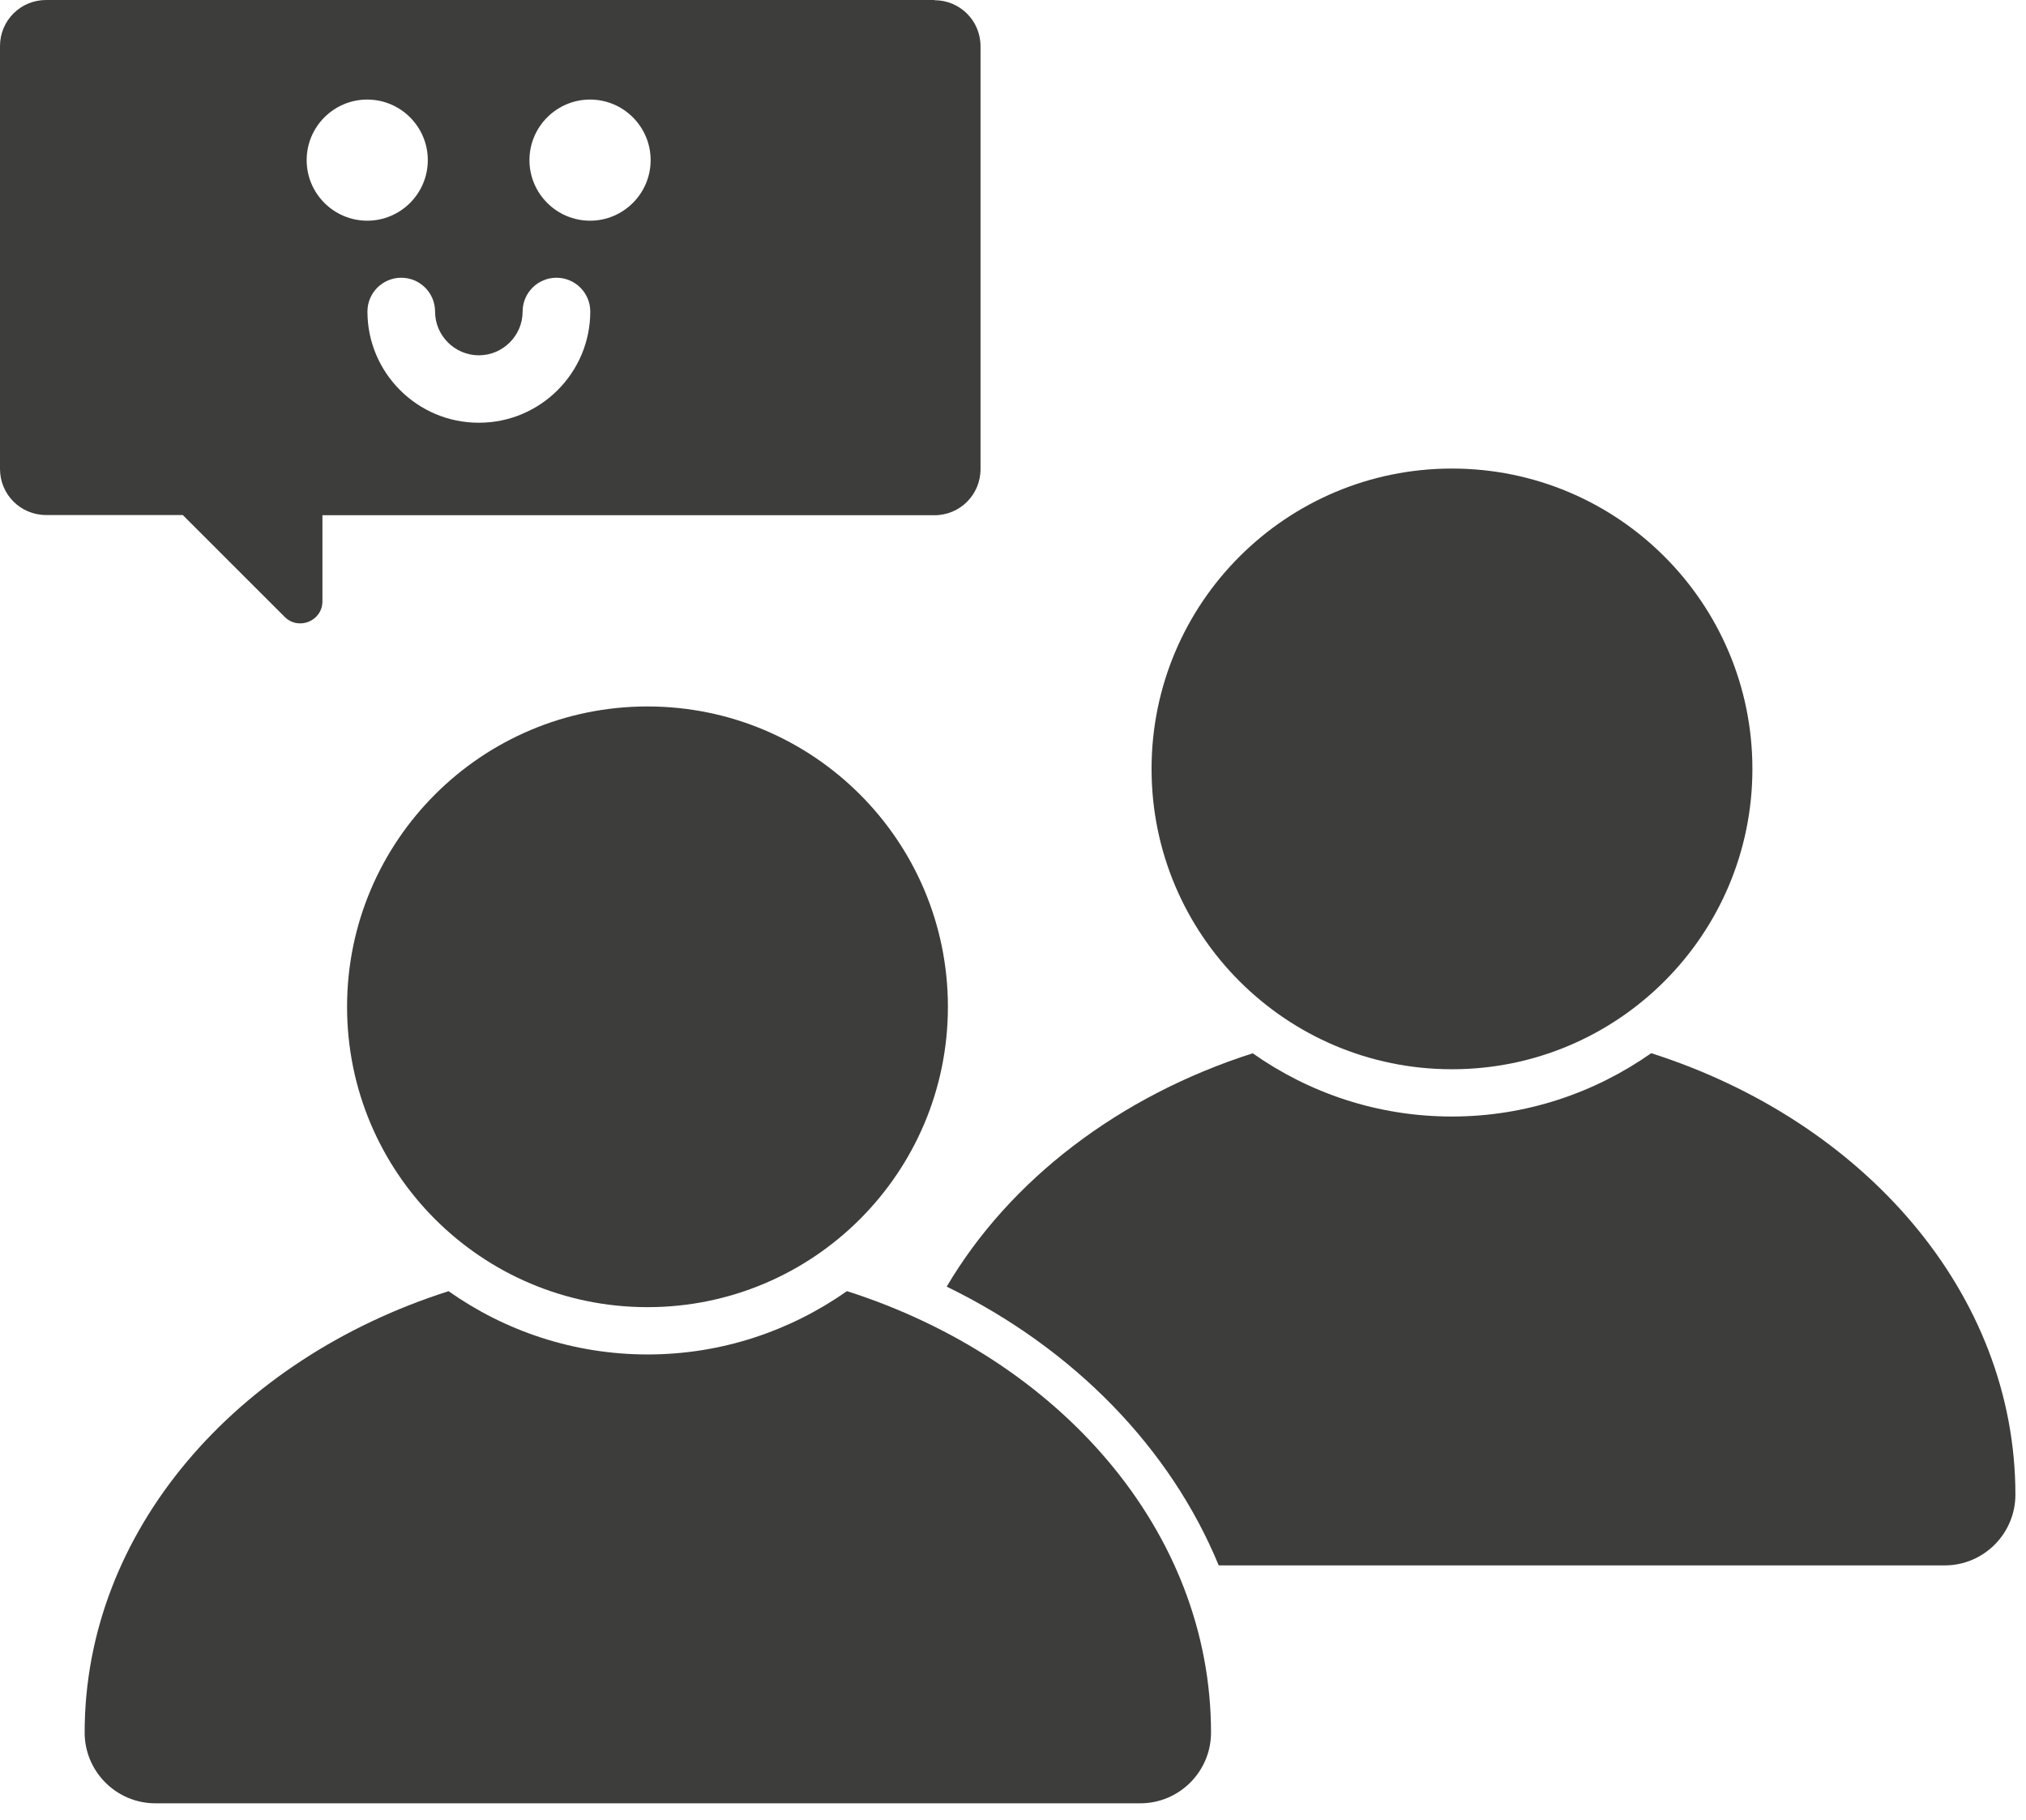 <svg width="69" height="62" viewBox="0 0 69 62" fill="none" xmlns="http://www.w3.org/2000/svg">
<path d="M31.825 0H1.569C0.7 0 0 0.699 0 1.568V15.973C0 16.842 0.7 17.542 1.569 17.542H6.225L9.695 21.011C10.168 21.484 10.981 21.152 10.981 20.481V17.549H31.825C32.694 17.549 33.394 16.849 33.394 15.98V1.575C33.394 0.706 32.694 0.007 31.825 0.007V0ZM10.444 5.454C10.444 4.317 11.369 3.391 12.507 3.391C13.644 3.391 14.57 4.317 14.57 5.454C14.57 6.591 13.644 7.517 12.507 7.517C11.369 7.517 10.444 6.591 10.444 5.454ZM16.301 14.398C14.21 14.398 12.514 12.695 12.514 10.611C12.514 9.975 13.03 9.46 13.666 9.46C14.302 9.46 14.817 9.975 14.817 10.611C14.817 11.431 15.489 12.102 16.308 12.102C17.128 12.102 17.799 11.431 17.799 10.611C17.799 9.975 18.315 9.46 18.951 9.46C19.587 9.46 20.103 9.975 20.103 10.611C20.103 12.702 18.4 14.398 16.315 14.398H16.301ZM20.096 7.517C18.958 7.517 18.032 6.591 18.032 5.454C18.032 4.317 18.958 3.391 20.096 3.391C21.233 3.391 22.159 4.317 22.159 5.454C22.159 6.591 21.233 7.517 20.096 7.517Z" fill="#3D3D3B"/>
<path d="M56.231 35.875C54.309 37.224 51.97 38.029 49.448 38.029C46.925 38.029 44.587 37.231 42.664 35.875C38.114 37.33 34.383 40.191 32.242 43.823C36.595 45.942 39.873 49.347 41.506 53.318H66.23C67.558 53.318 68.639 52.237 68.639 50.908C68.639 44.042 63.474 38.185 56.245 35.875H56.231Z" fill="#3D3D3B"/>
<path d="M28.843 43.978C26.921 45.327 24.582 46.133 22.06 46.133C19.537 46.133 17.198 45.334 15.277 43.978C8.041 46.281 2.883 52.145 2.883 59.012C2.883 60.34 3.964 61.421 5.292 61.421H38.835C40.163 61.421 41.244 60.34 41.244 59.012C41.244 52.145 36.079 46.288 28.85 43.978H28.843Z" fill="#3D3D3B"/>
<path d="M22.052 44.522C27.703 44.522 32.283 39.942 32.283 34.292C32.283 28.642 27.703 24.062 22.052 24.062C16.401 24.062 11.82 28.642 11.82 34.292C11.82 39.942 16.401 44.522 22.052 44.522Z" fill="#3D3D3B"/>
<path d="M49.45 36.419C55.101 36.419 59.682 31.839 59.682 26.189C59.682 20.539 55.101 15.959 49.45 15.959C43.8 15.959 39.219 20.539 39.219 26.189C39.219 31.839 43.8 36.419 49.45 36.419Z" fill="#3D3D3B"/>
</svg>
